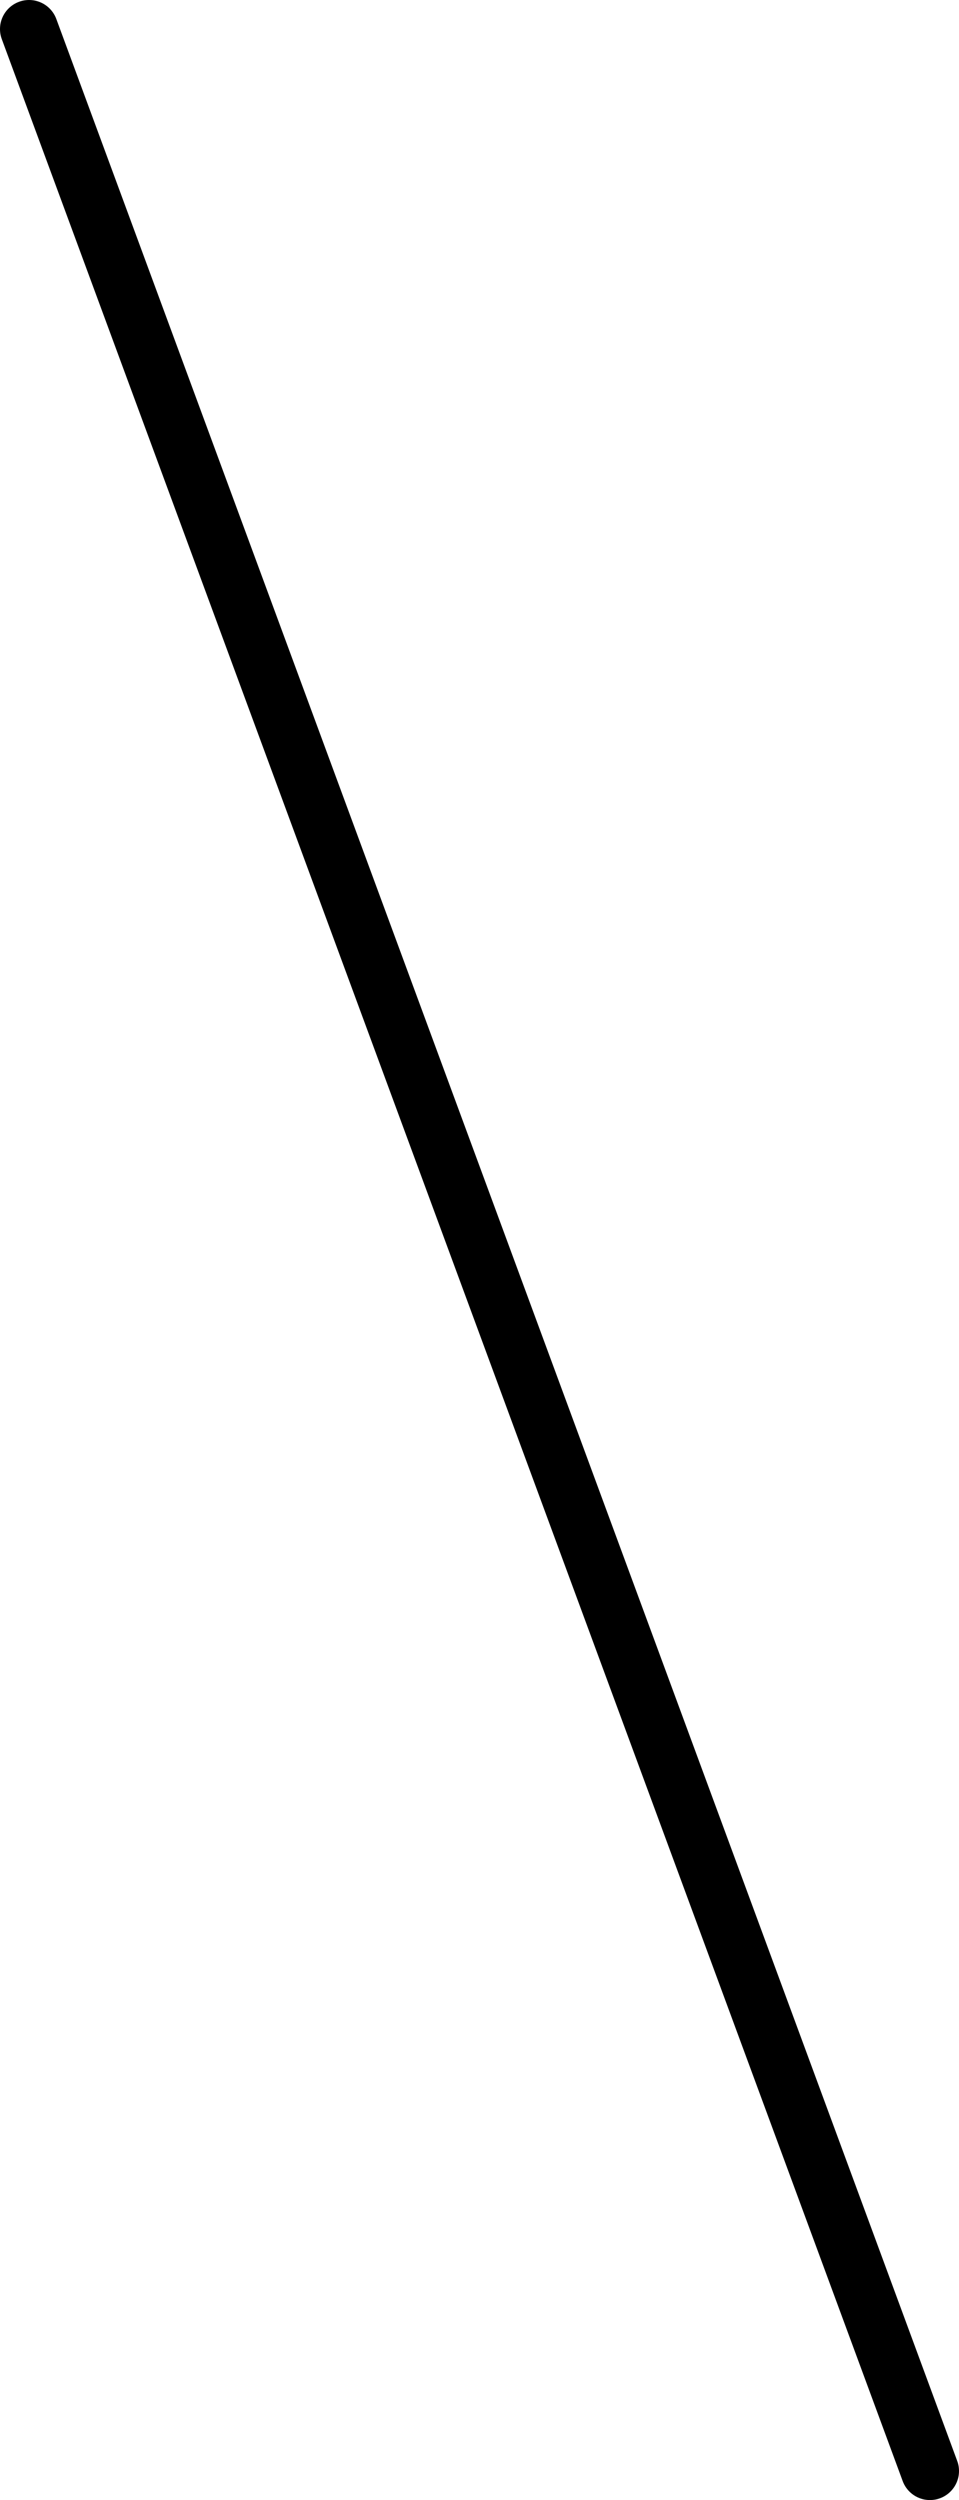 <?xml version="1.0" encoding="UTF-8" standalone="no"?>
<svg xmlns:xlink="http://www.w3.org/1999/xlink" height="86.0px" width="33.0px" xmlns="http://www.w3.org/2000/svg">
  <g transform="matrix(1.0, 0.0, 0.0, 1.0, 16.5, 43.0)">
    <path d="M15.5 42.0 L-15.5 -42.0" fill="none" stroke="#000000" stroke-linecap="round" stroke-linejoin="round" stroke-width="2.0"/>
  </g>
</svg>
